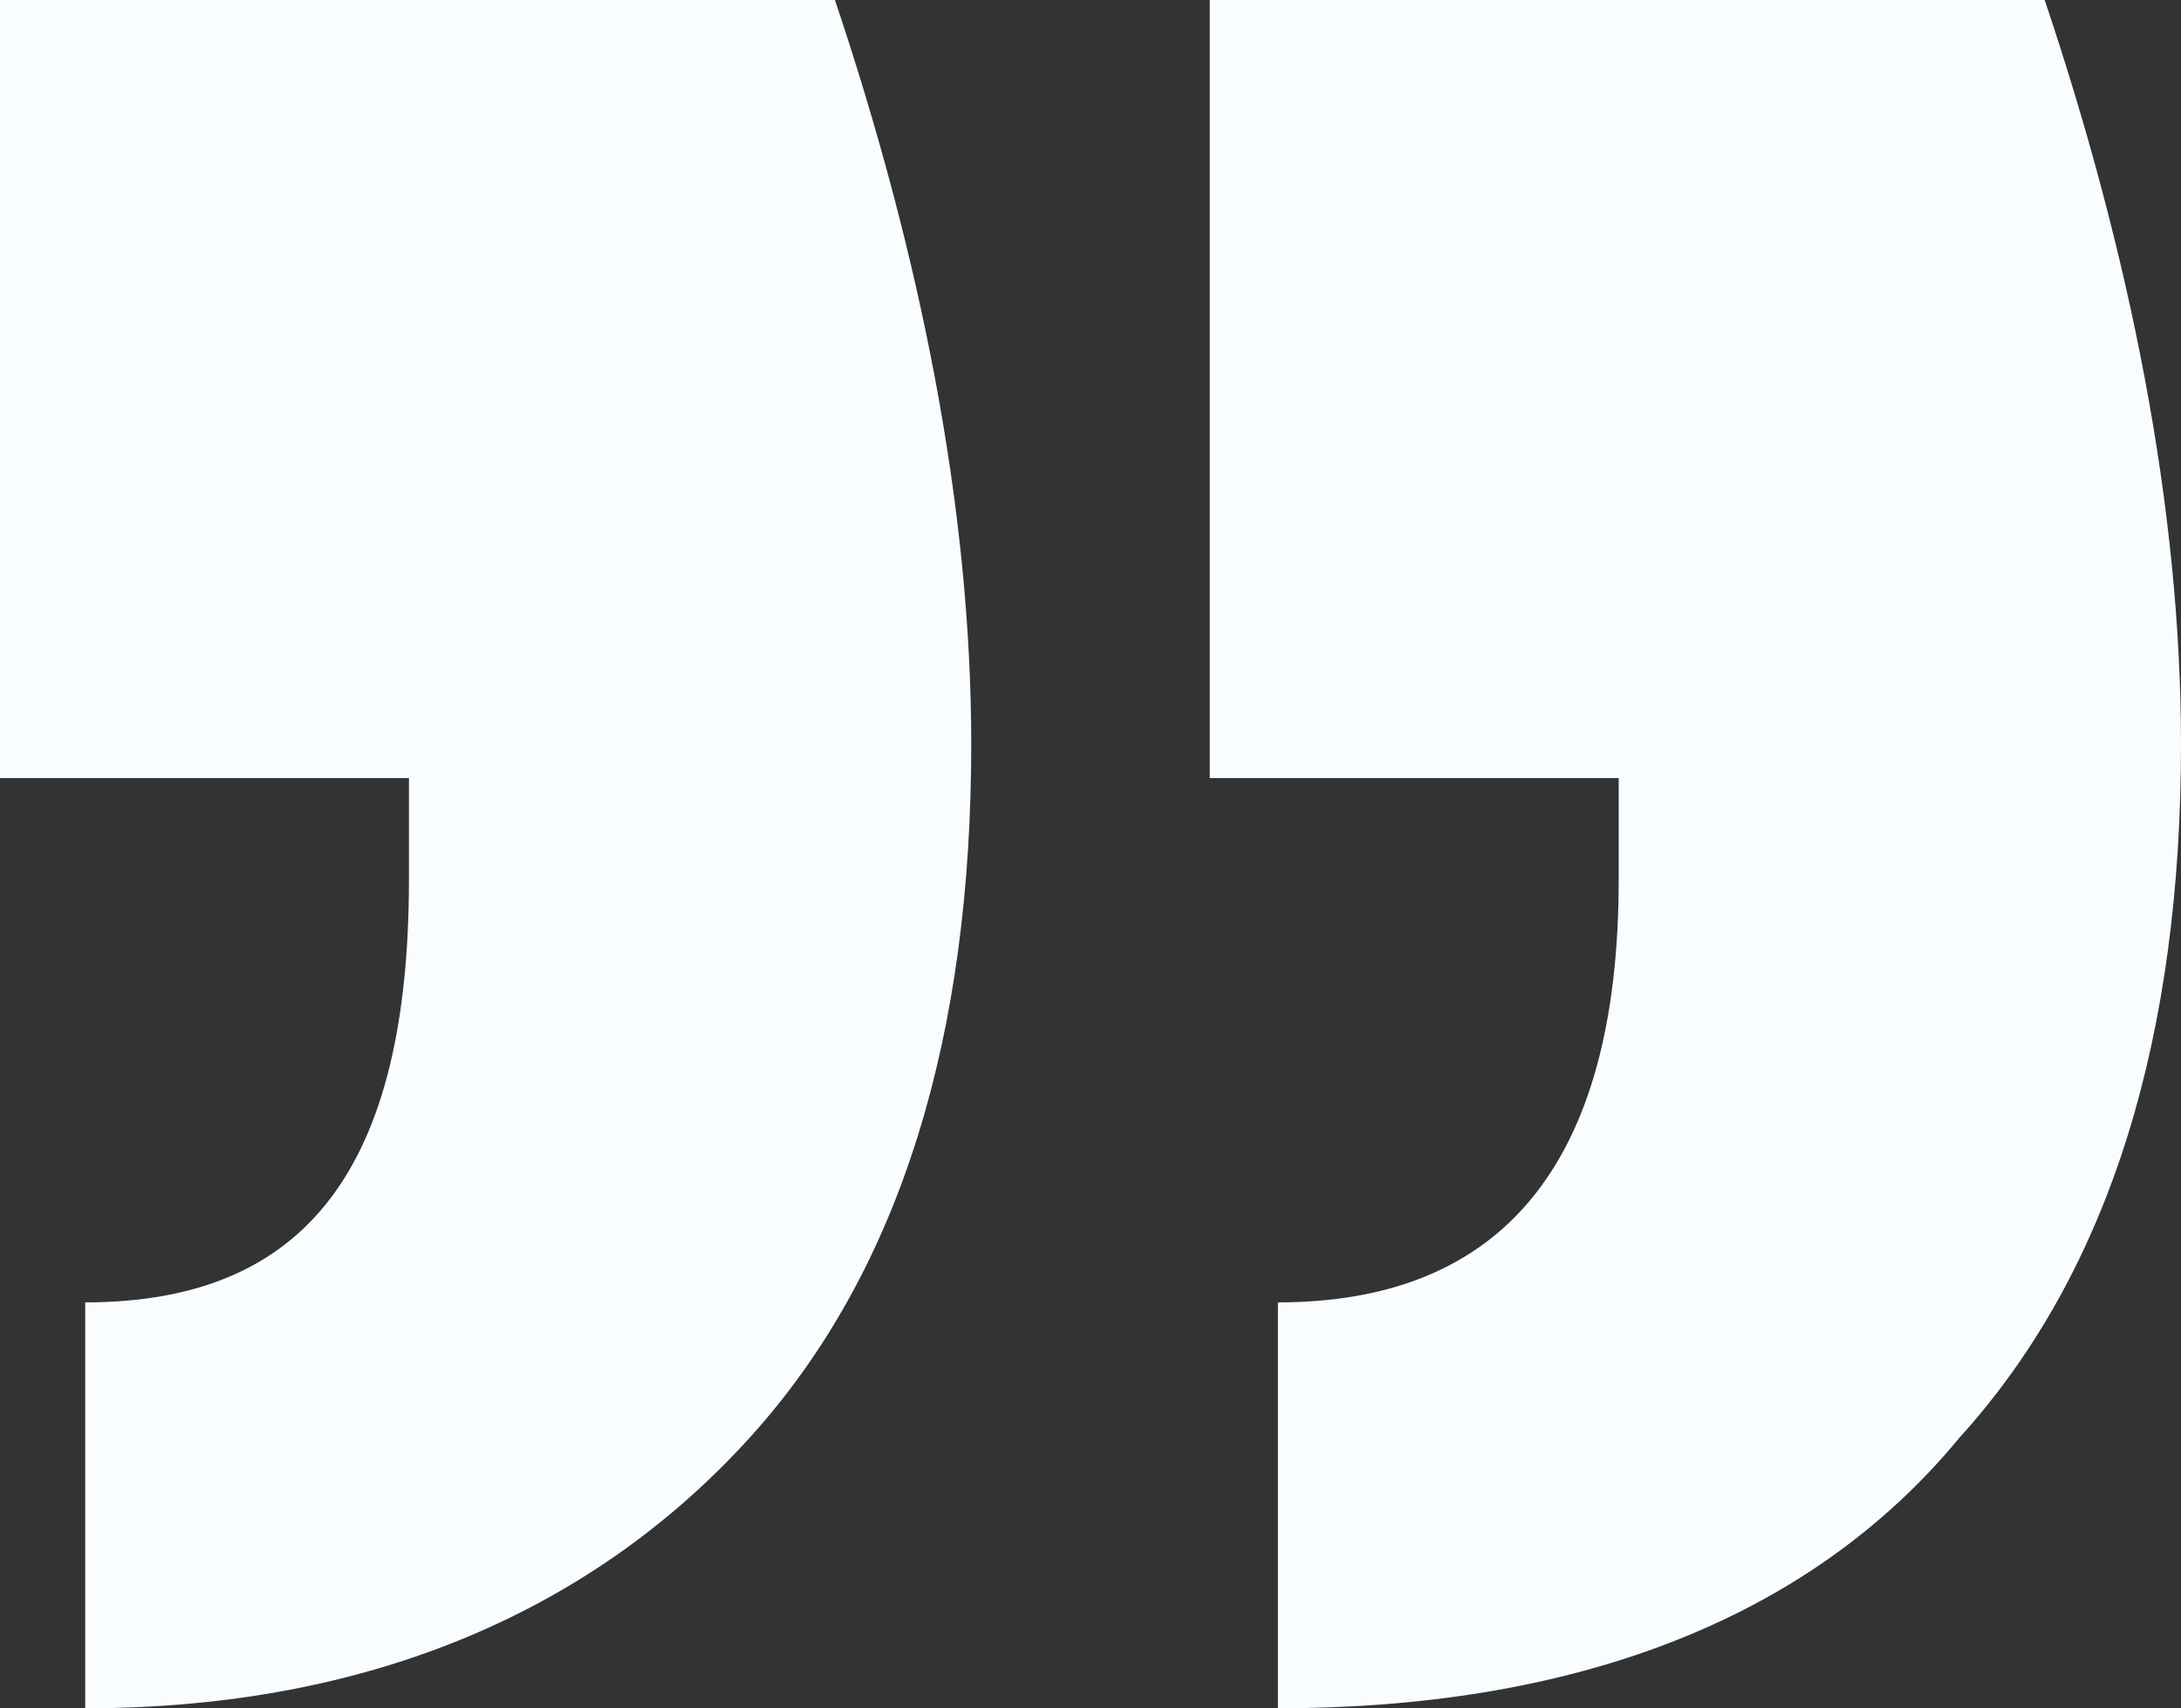 <svg width="60" height="47" viewBox="0 0 60 47" fill="none" xmlns="http://www.w3.org/2000/svg">
<rect x="0" y="0" width="60" height="47" fill="#333333" stroke="none"/>
<path d="M60 20.475C60 28.386 58.125 34.901 53.906 39.554C49.688 44.673 43.125 47 35.156 47L35.156 35.832C41.25 35.832 44.531 32.109 44.531 24.198L44.531 21.406L33.281 21.406L33.281 -5.29357e-06L56.25 -7.30156e-06C58.594 6.98 60 13.96 60 20.475ZM26.719 20.475C26.719 28.386 24.844 34.901 20.625 39.554C16.406 44.208 10.312 47 2.344 47L2.344 35.832C8.438 35.832 11.25 32.109 11.25 24.198L11.25 21.406L1.57719e-06 21.406L-2.94174e-07 -2.38403e-06L22.969 -4.39202e-06C25.312 6.98 26.719 13.96 26.719 20.475Z" fill="#F9FDFF"/>
</svg>
